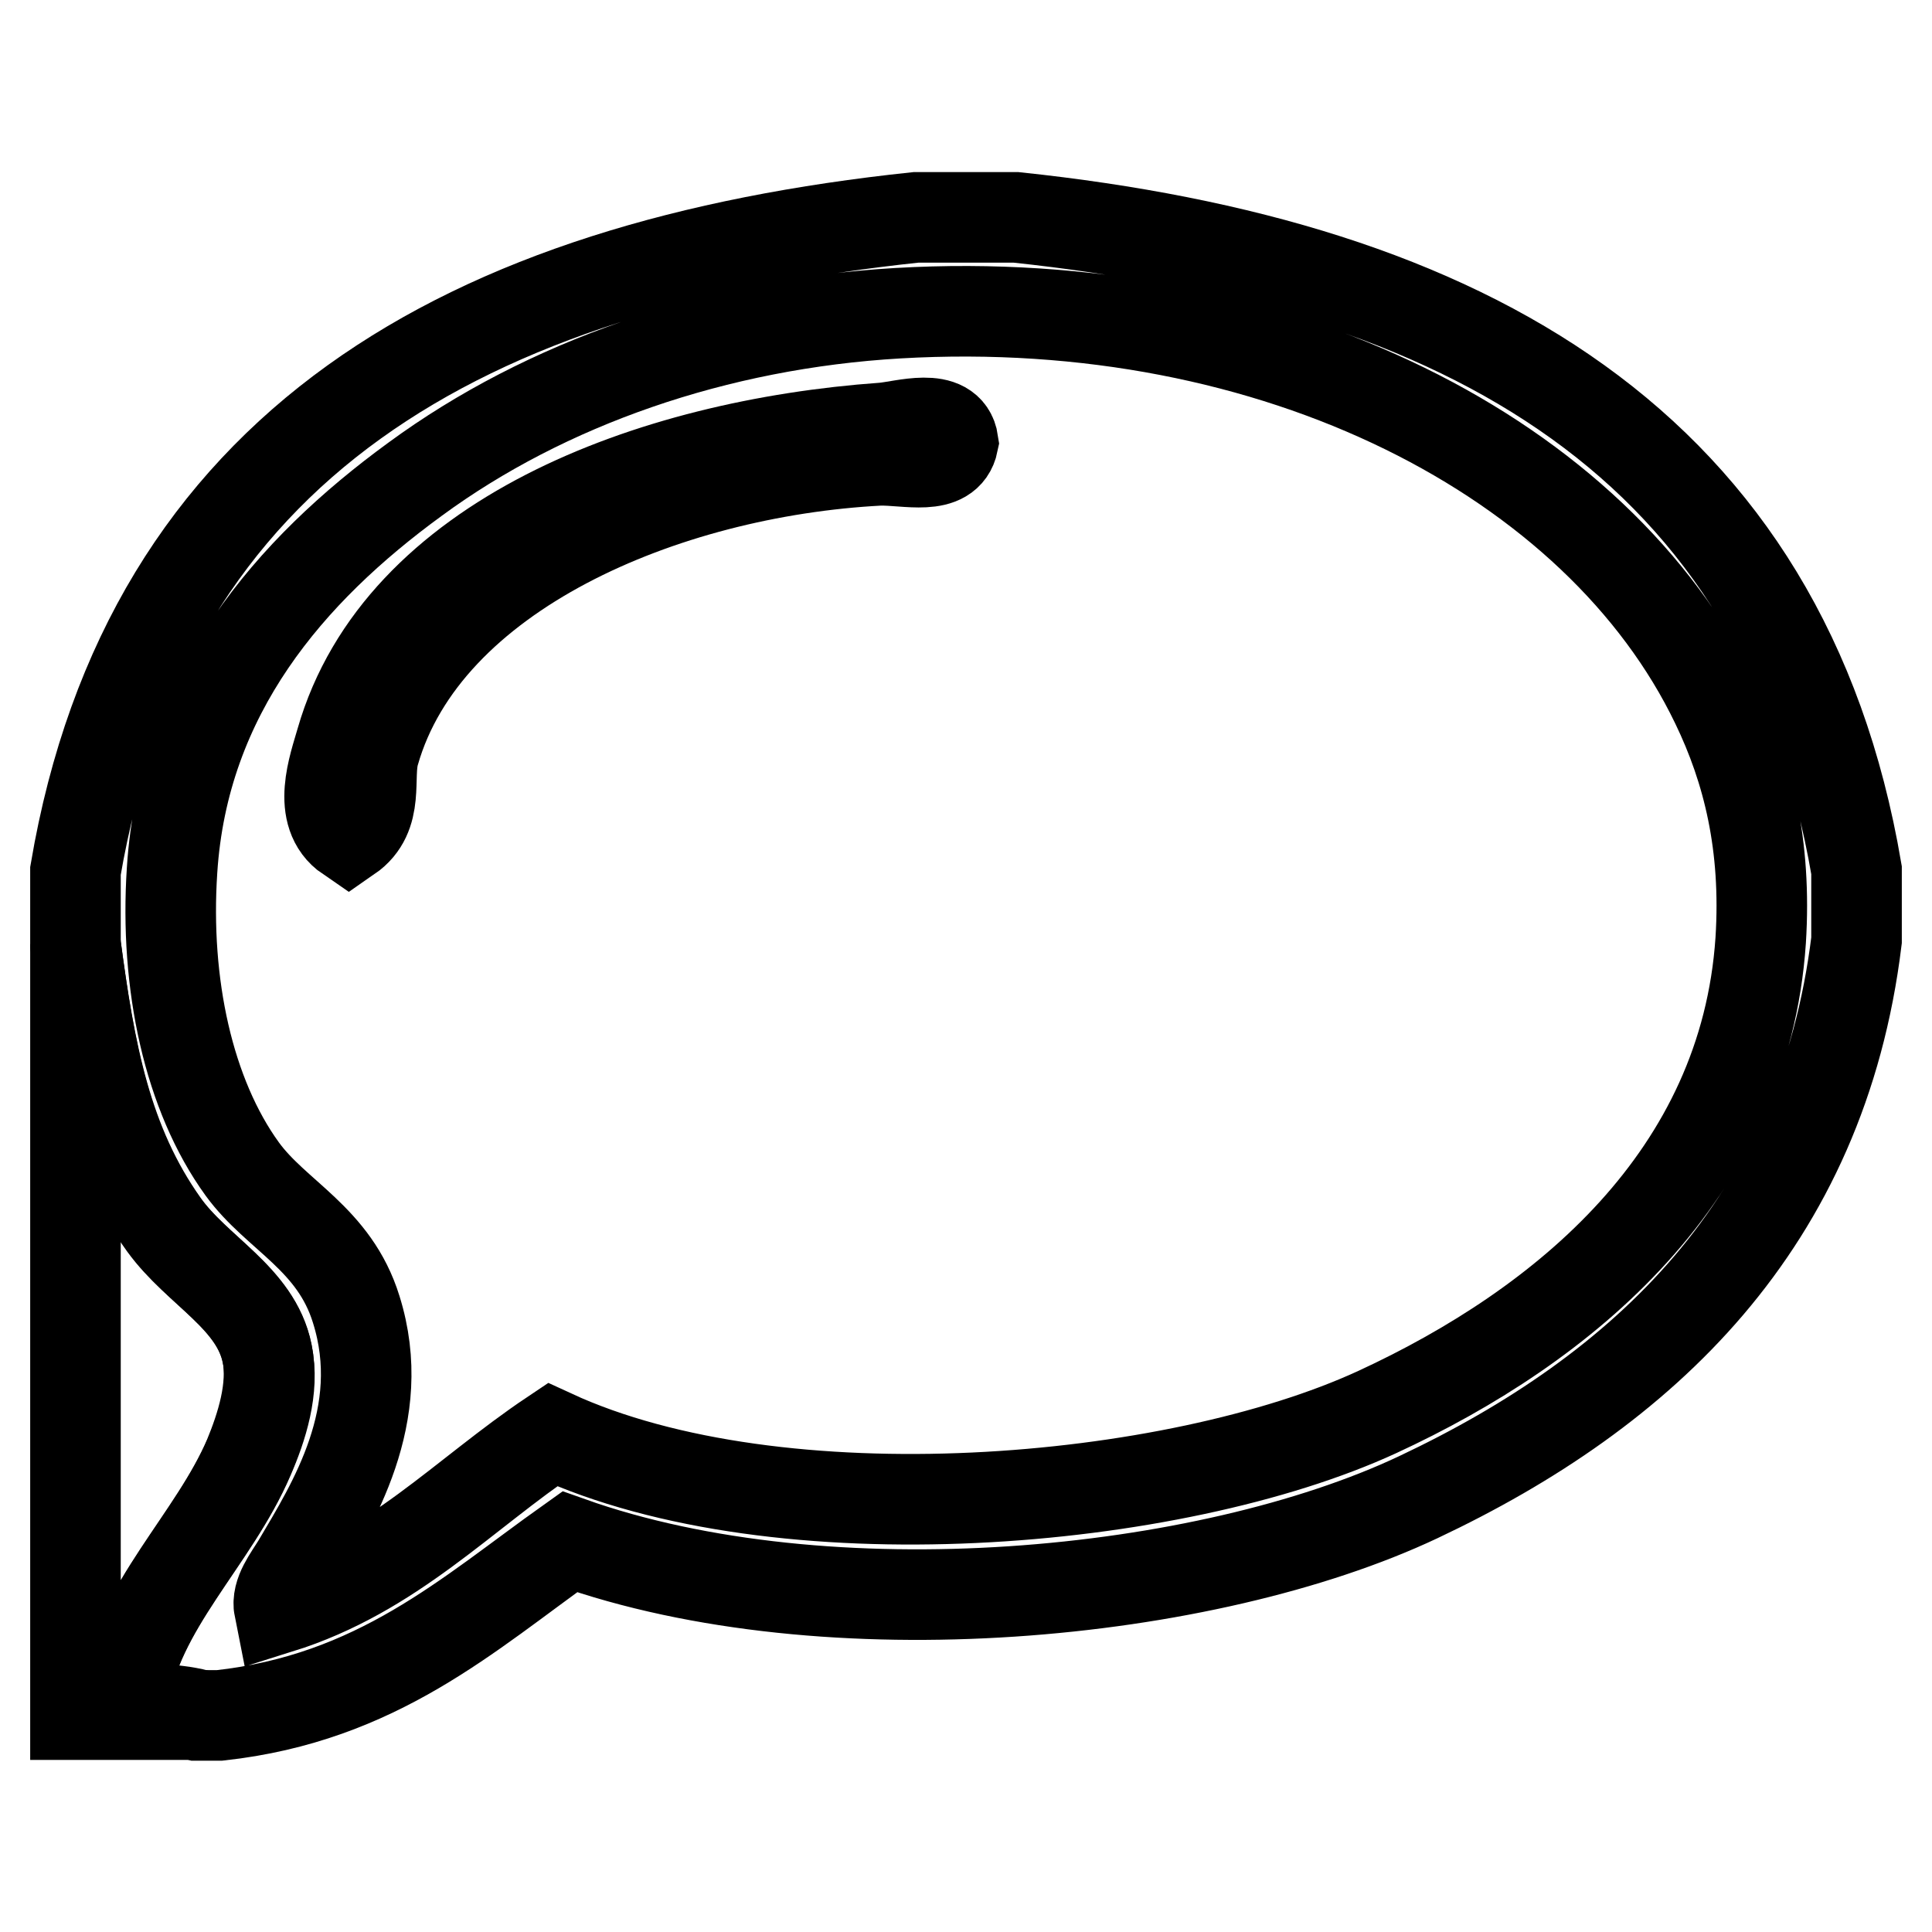 <?xml version="1.0" encoding="utf-8"?>
<!-- Svg Vector Icons : http://www.onlinewebfonts.com/icon -->
<!DOCTYPE svg PUBLIC "-//W3C//DTD SVG 1.1//EN" "http://www.w3.org/Graphics/SVG/1.1/DTD/svg11.dtd">
<svg version="1.1" xmlns="http://www.w3.org/2000/svg" xmlns:xlink="http://www.w3.org/1999/xlink" x="0px" y="0px" viewBox="0 0 256 256" enable-background="new 0 0 256 256" xml:space="preserve">
<g> <path stroke-width="12" fill-opacity="0" stroke="#000000"  d="M121.4,28.8h13.2c59.7,6.3,101.8,30.1,111.4,86.5v9.3c-4.6,37.6-28.2,59.7-58.1,73.8 c-28,13.2-78.1,18.1-112.4,5.9c-13.5,9.6-25.5,20.7-46.4,23h-2.9c-3.1-0.9-7.6-0.5-9.8-2.4c1.8-12,11.9-20.8,16.6-31.8 c1.7-3.9,3.4-9.1,2.4-13.7c-1.5-7.4-9.2-10.9-13.7-17.1c-7.7-10.7-9.8-22.8-11.7-37.1v-9.8C19.6,58.9,61.7,35.1,121.4,28.8z  M182.5,187.1c24.9-11.5,48.7-31.3,50.8-62.5c0.8-12.6-1.7-22.6-5.9-31.3C211.8,60.8,169.1,38.6,119,41.5c-24.1,1.4-46.7,9.3-64,22 c-16.6,12.1-30.7,28.4-32.2,51.8c-1,15.1,2.2,29.8,9.3,39.6c4.5,6.2,12.2,9.2,15.1,18.6c4.4,14-3.2,25.9-7.8,33.7 c-1.1,1.8-2.8,3.9-2.4,5.9c15-4.7,24.4-15.1,36.2-23C103.3,204,155.6,199.5,182.5,187.1z"/> <path stroke-width="12" fill-opacity="0" stroke="#000000"  d="M126.3,58.6c-0.8,3.9-6.2,2.3-9.8,2.4C88,62.5,56.4,75.9,49.6,99.7c-1,3.3,0.8,8.3-3.4,11.2 c-4.4-3-1.9-9.5-1-12.7c7.7-26.8,41-39.3,71.8-41.5C119.6,56.5,125.7,54.5,126.3,58.6z"/> <path stroke-width="12" fill-opacity="0" stroke="#000000"  d="M10,125.1c1.9,14.4,4.1,26.4,11.7,37.1c4.4,6.2,12.2,9.7,13.7,17.1c0.9,4.6-0.8,9.8-2.4,13.7 c-4.7,11-14.8,19.8-16.6,31.8c2.1,1.9,6.6,1.5,9.8,2.4H10V125.1z"/></g>
</svg>